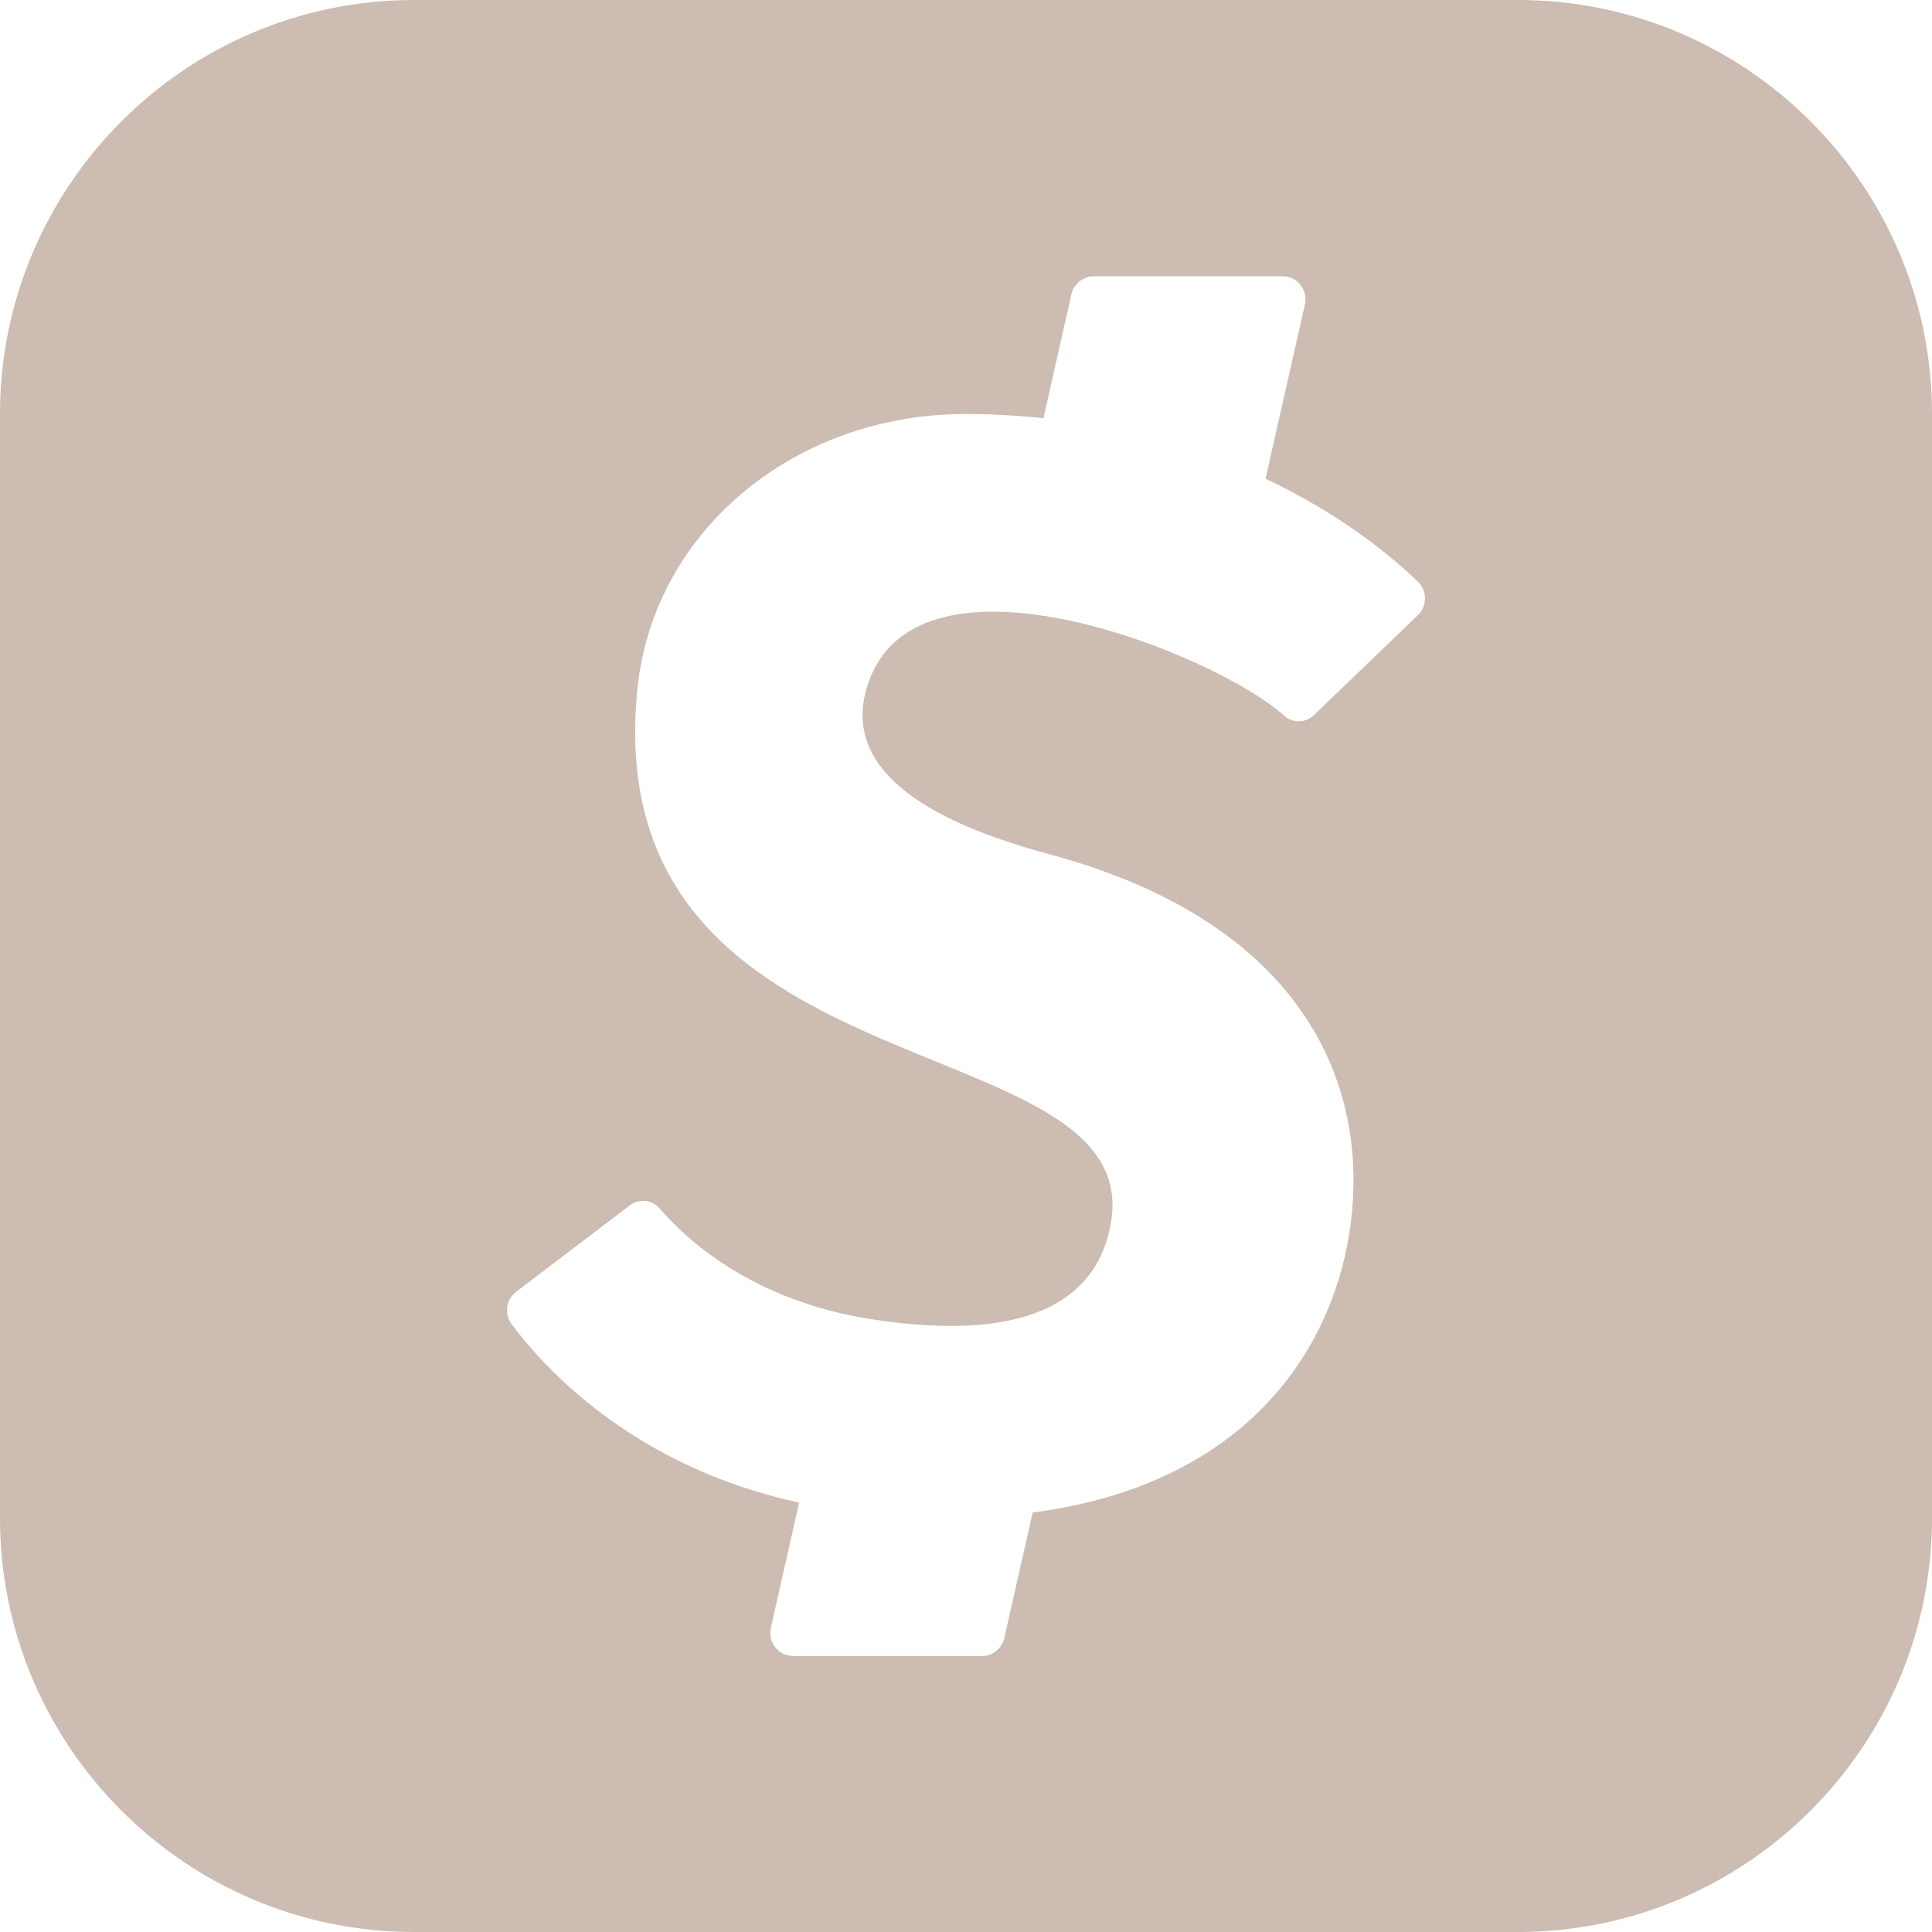 <?xml version="1.0" encoding="UTF-8"?> <svg xmlns="http://www.w3.org/2000/svg" width="42" height="42" viewBox="0 0 42 42" fill="none"><g clip-path="url(#clip0_282_90)"><path d="M33 0H9C4.037 0 0 4.038 0 9V33C0 37.962 4.037 42 9 42H33C37.963 42 42 37.962 42 33V9C42 4.038 37.963 0 33 0ZM30.821 13.376L28.563 15.546C28.38 15.722 28.104 15.728 27.916 15.558C26.45 14.229 19.969 11.608 18.871 14.863C18.333 16.456 19.608 17.71 22.813 18.571C28.383 20.068 29.841 23.649 29.328 26.838C28.91 29.439 27.011 32.284 22.449 32.881L21.833 35.609C21.782 35.838 21.579 36 21.345 36H17.245C16.924 36 16.687 35.703 16.757 35.39L17.372 32.666C13.748 31.882 11.797 29.699 11.118 28.78C10.955 28.559 11.004 28.246 11.221 28.081L13.693 26.203C13.898 26.048 14.179 26.081 14.347 26.277C14.906 26.929 16.333 28.271 18.936 28.677C22.646 29.256 23.892 28.052 24.148 26.602C24.93 22.179 12.975 23.948 13.854 15C14.195 11.543 17.274 9 20.989 9C21.582 9 22.143 9.036 22.683 9.091L23.292 6.396C23.343 6.168 23.546 6.006 23.78 6.006H27.88C28.201 6.006 28.438 6.303 28.368 6.616L27.512 10.407C29.205 11.206 30.309 12.146 30.831 12.654C31.033 12.851 31.025 13.18 30.821 13.376Z" fill="#CCBCB2"></path></g><defs><clipPath id="clip0_282_90"><rect width="42" height="42" fill="white"></rect></clipPath></defs></svg> 